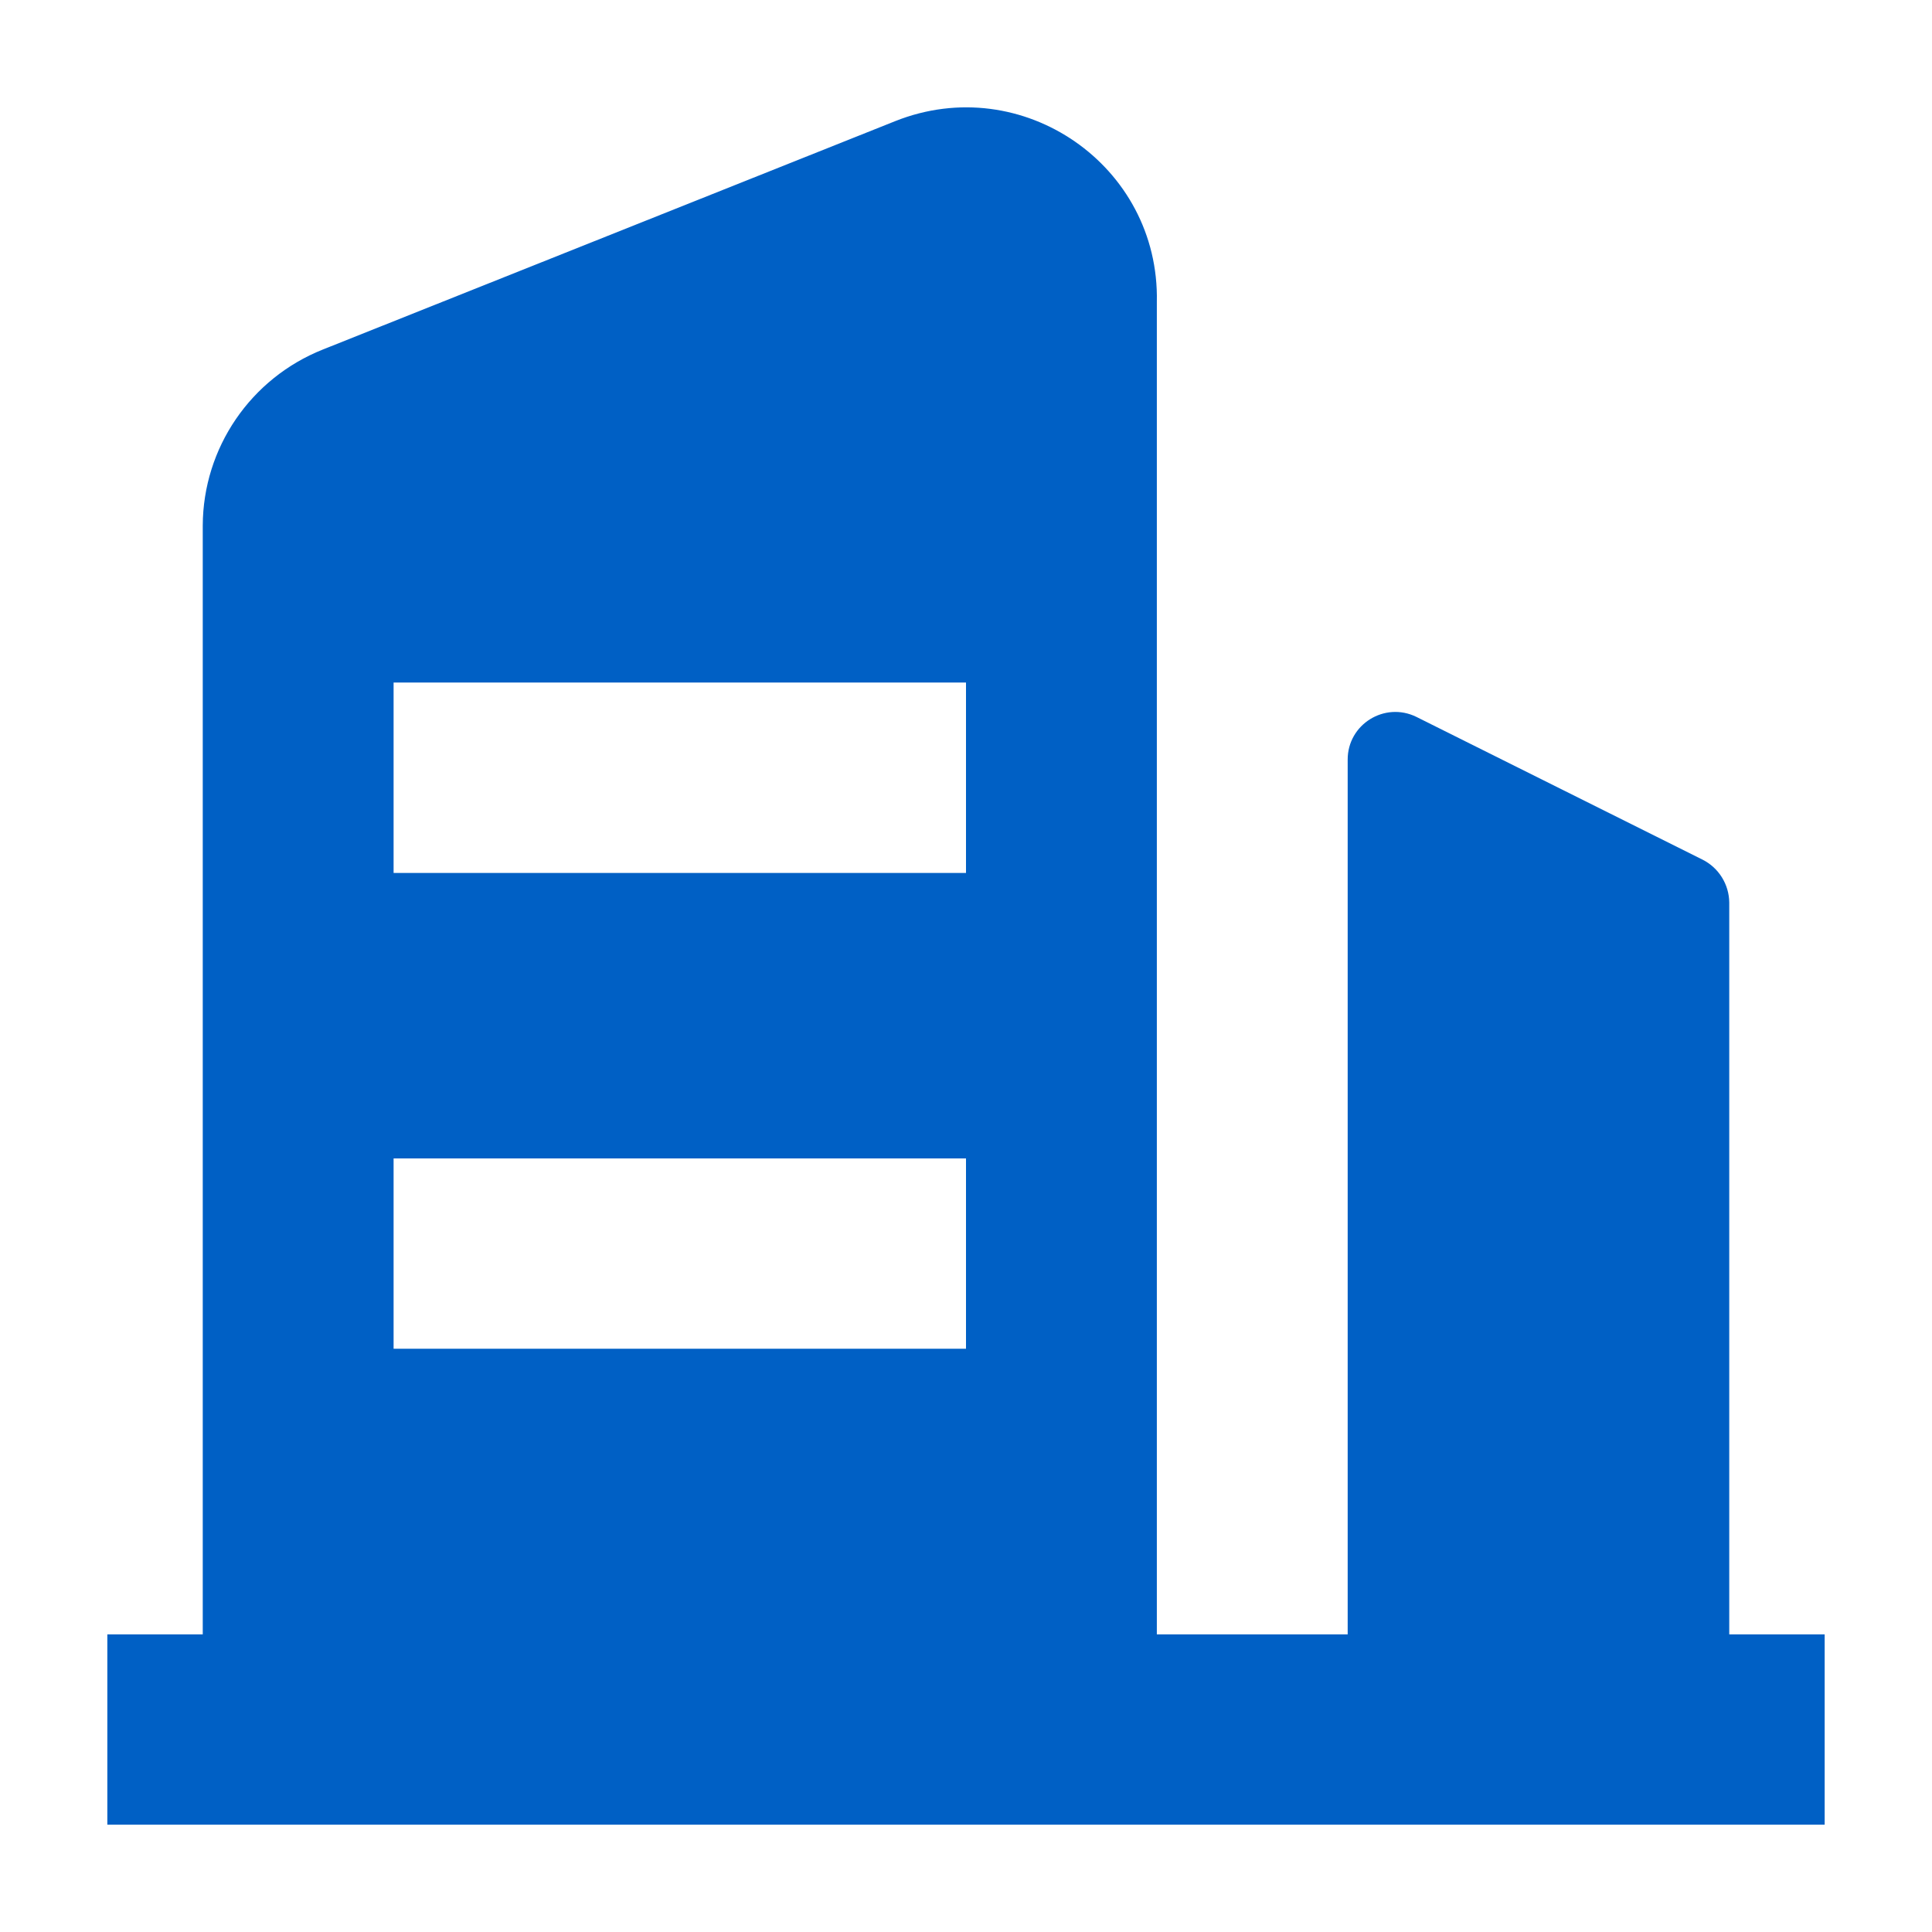 <svg xmlns="http://www.w3.org/2000/svg" xmlns:xlink="http://www.w3.org/1999/xlink" fill="none" version="1.1" width="18" height="18" viewBox="0 0 18 18"><g><g><path d="M17,15.227L17,17L1,17L1,15.227L1.889,15.227L1.889,4.896C1.892,4.173,2.335,3.524,3.009,3.256L8.342,1.128C9.525,0.658,10.805,1.543,10.778,2.813L10.778,15.227L12.556,15.227L12.556,7.078C12.555,6.749,12.9,6.534,13.196,6.679L15.862,8.009C16.013,8.085,16.109,8.239,16.111,8.408L16.111,15.227L17,15.227ZM9,10.793L3.667,10.793L3.667,12.566L9,12.566L9,10.793ZM9,6.359L3.667,6.359L3.667,8.133L9,8.133L9,6.359Z" fill="#0060C5" fill-opacity="1" style="mix-blend-mode:passthrough"/></g></g></svg>